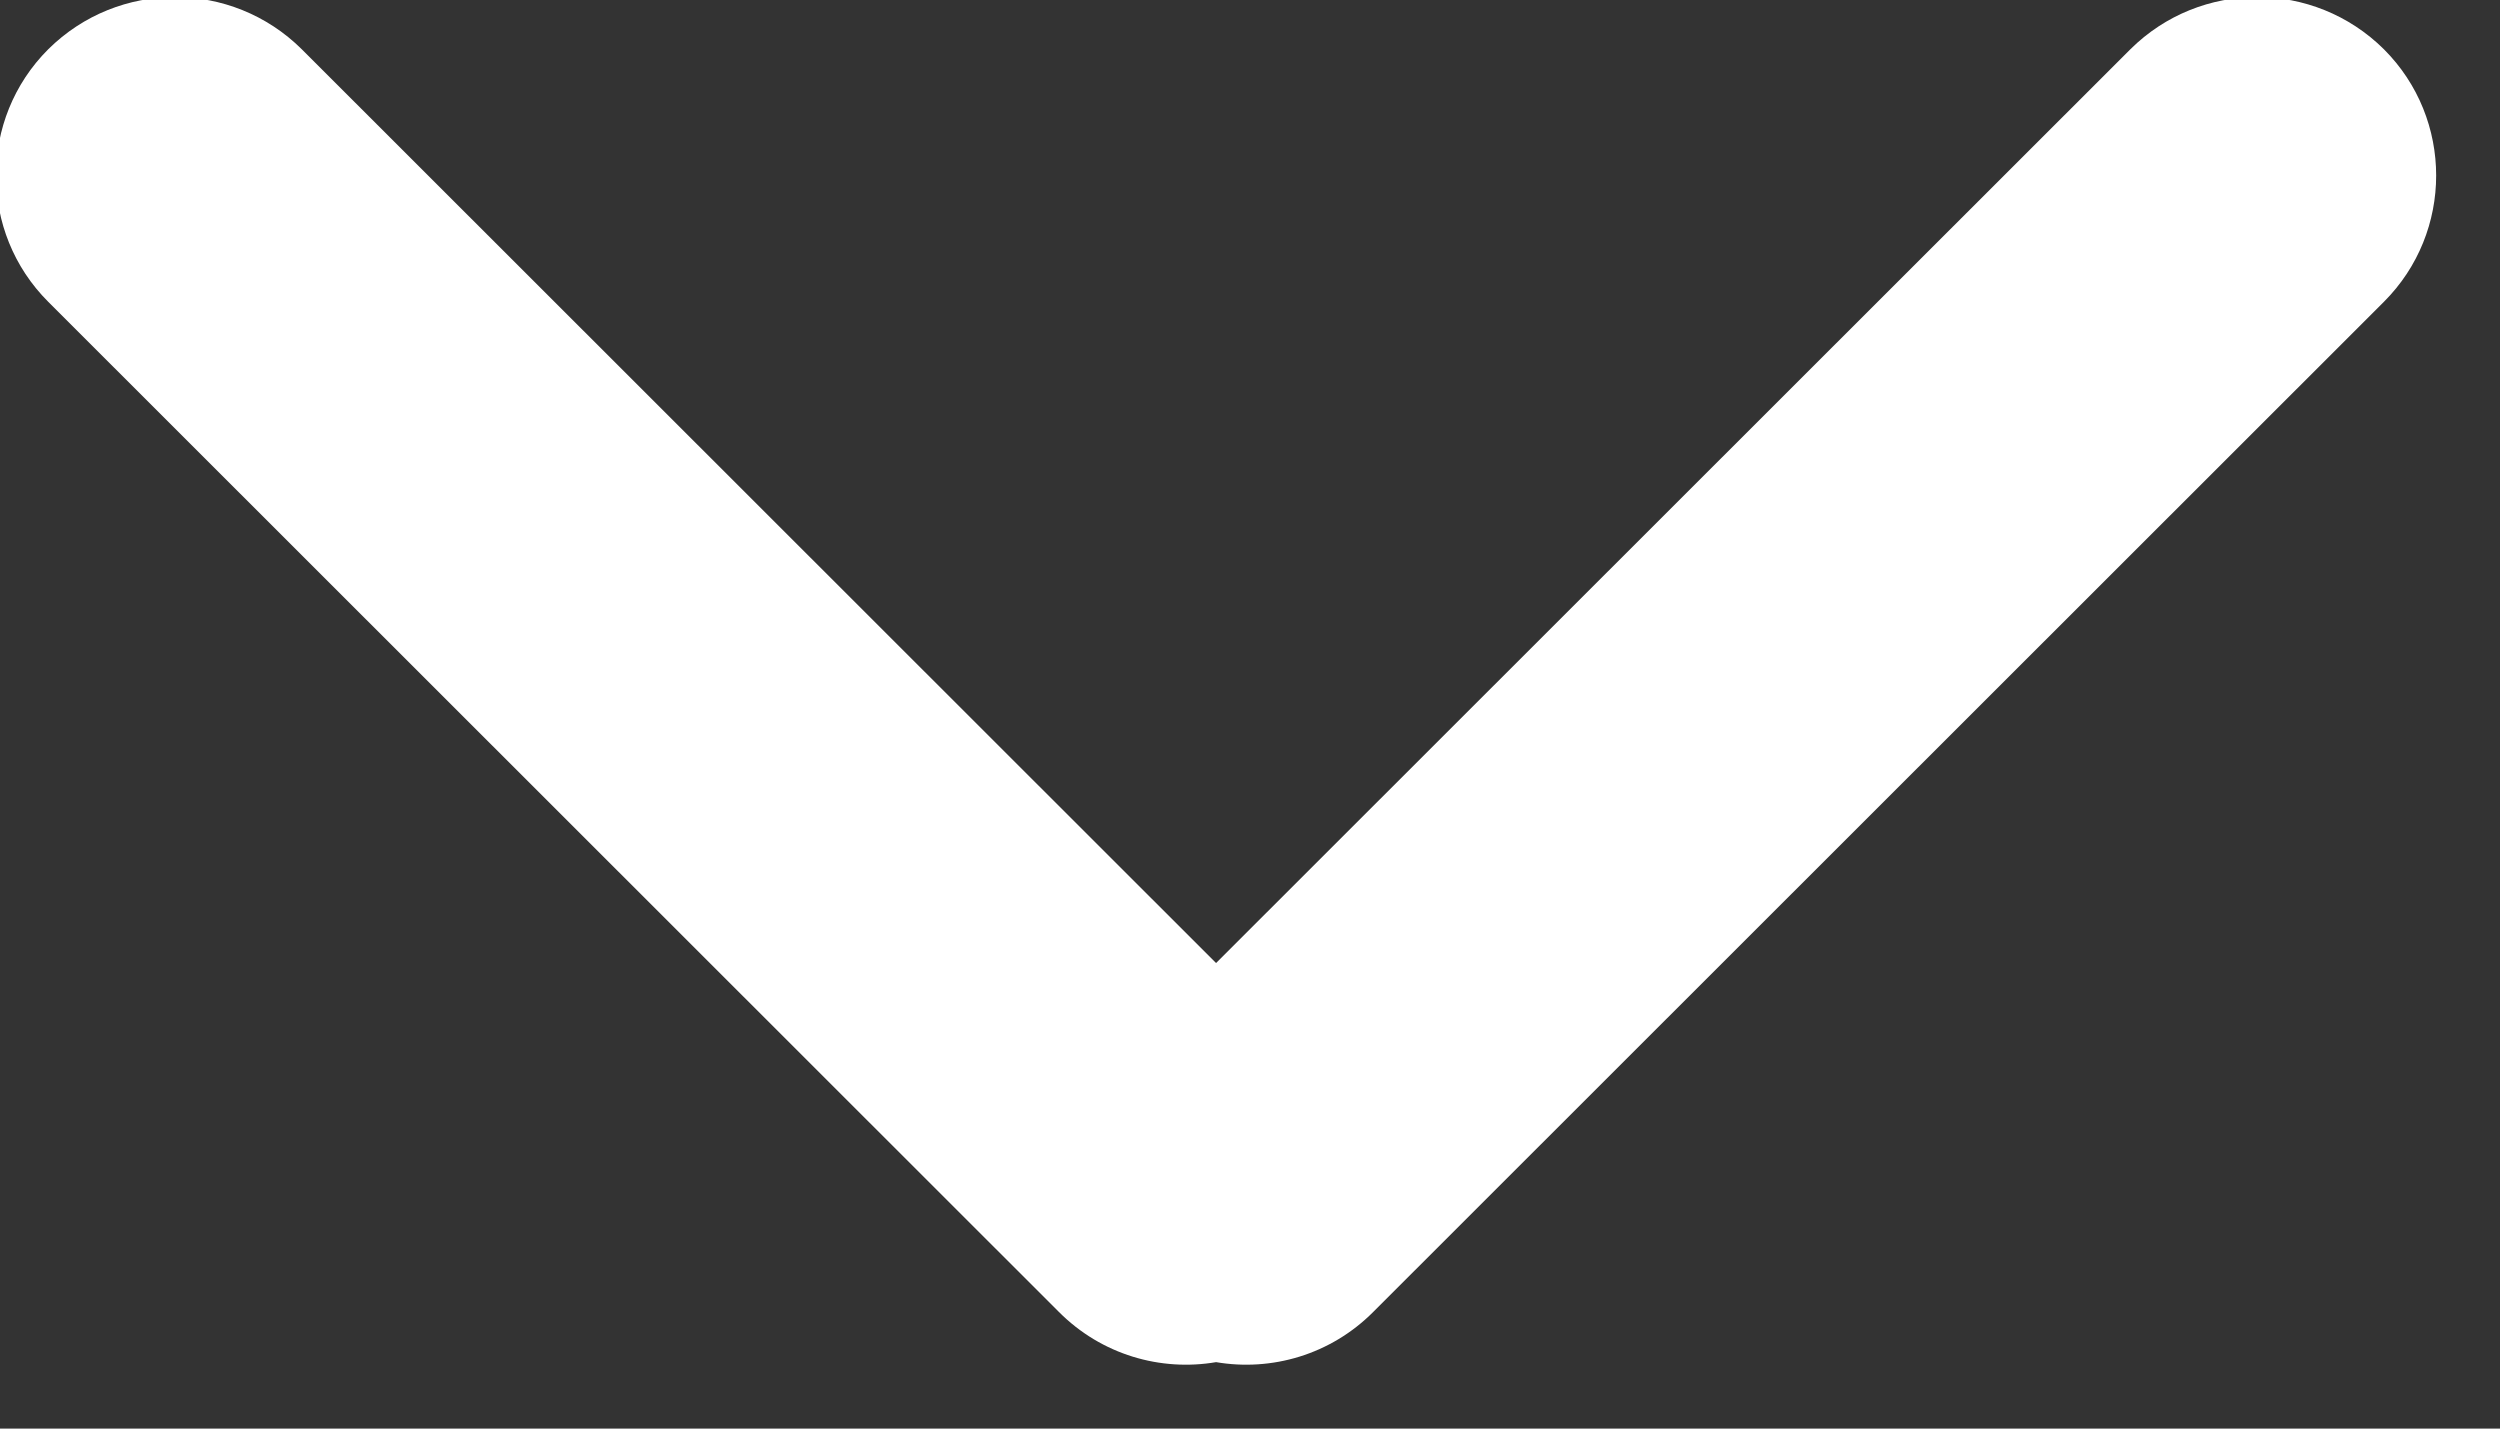 <?xml version="1.0" encoding="UTF-8"?>
<svg width="14px" height="8px" viewBox="0 0 14 8" version="1.1" xmlns="http://www.w3.org/2000/svg" xmlns:xlink="http://www.w3.org/1999/xlink">
    <rect x="0" y="0" width="14" height="8" fill="#333333" stroke="none"/>
    <!-- Generator: Sketch 52.6 (67491) - http://www.bohemiancoding.com/sketch -->
    <title>darr</title>
    <desc>Created with Sketch.</desc>
    <g id="Page-1" stroke="none" stroke-width="1" fill="none" fill-rule="evenodd">
        <g id="darr" transform="translate(-1, -1)" fill="#FFFFFF">
            <path d="M7.81,6.393 L12.93,1.276 C13.323,0.886 13.957,0.886 14.35,1.276 C14.74,1.666 14.74,2.3 14.35,2.69 L8.69,8.347 C8.451,8.587 8.12,8.681 7.81,8.628 C7.5,8.681 7.169,8.587 6.93,8.347 L1.27,2.69 C0.88,2.3 0.88,1.666 1.27,1.276 C1.663,0.886 2.297,0.886 2.69,1.276 L7.81,6.393 Z" id="Combined-Shape"></path>
        </g>
    </g>
</svg>